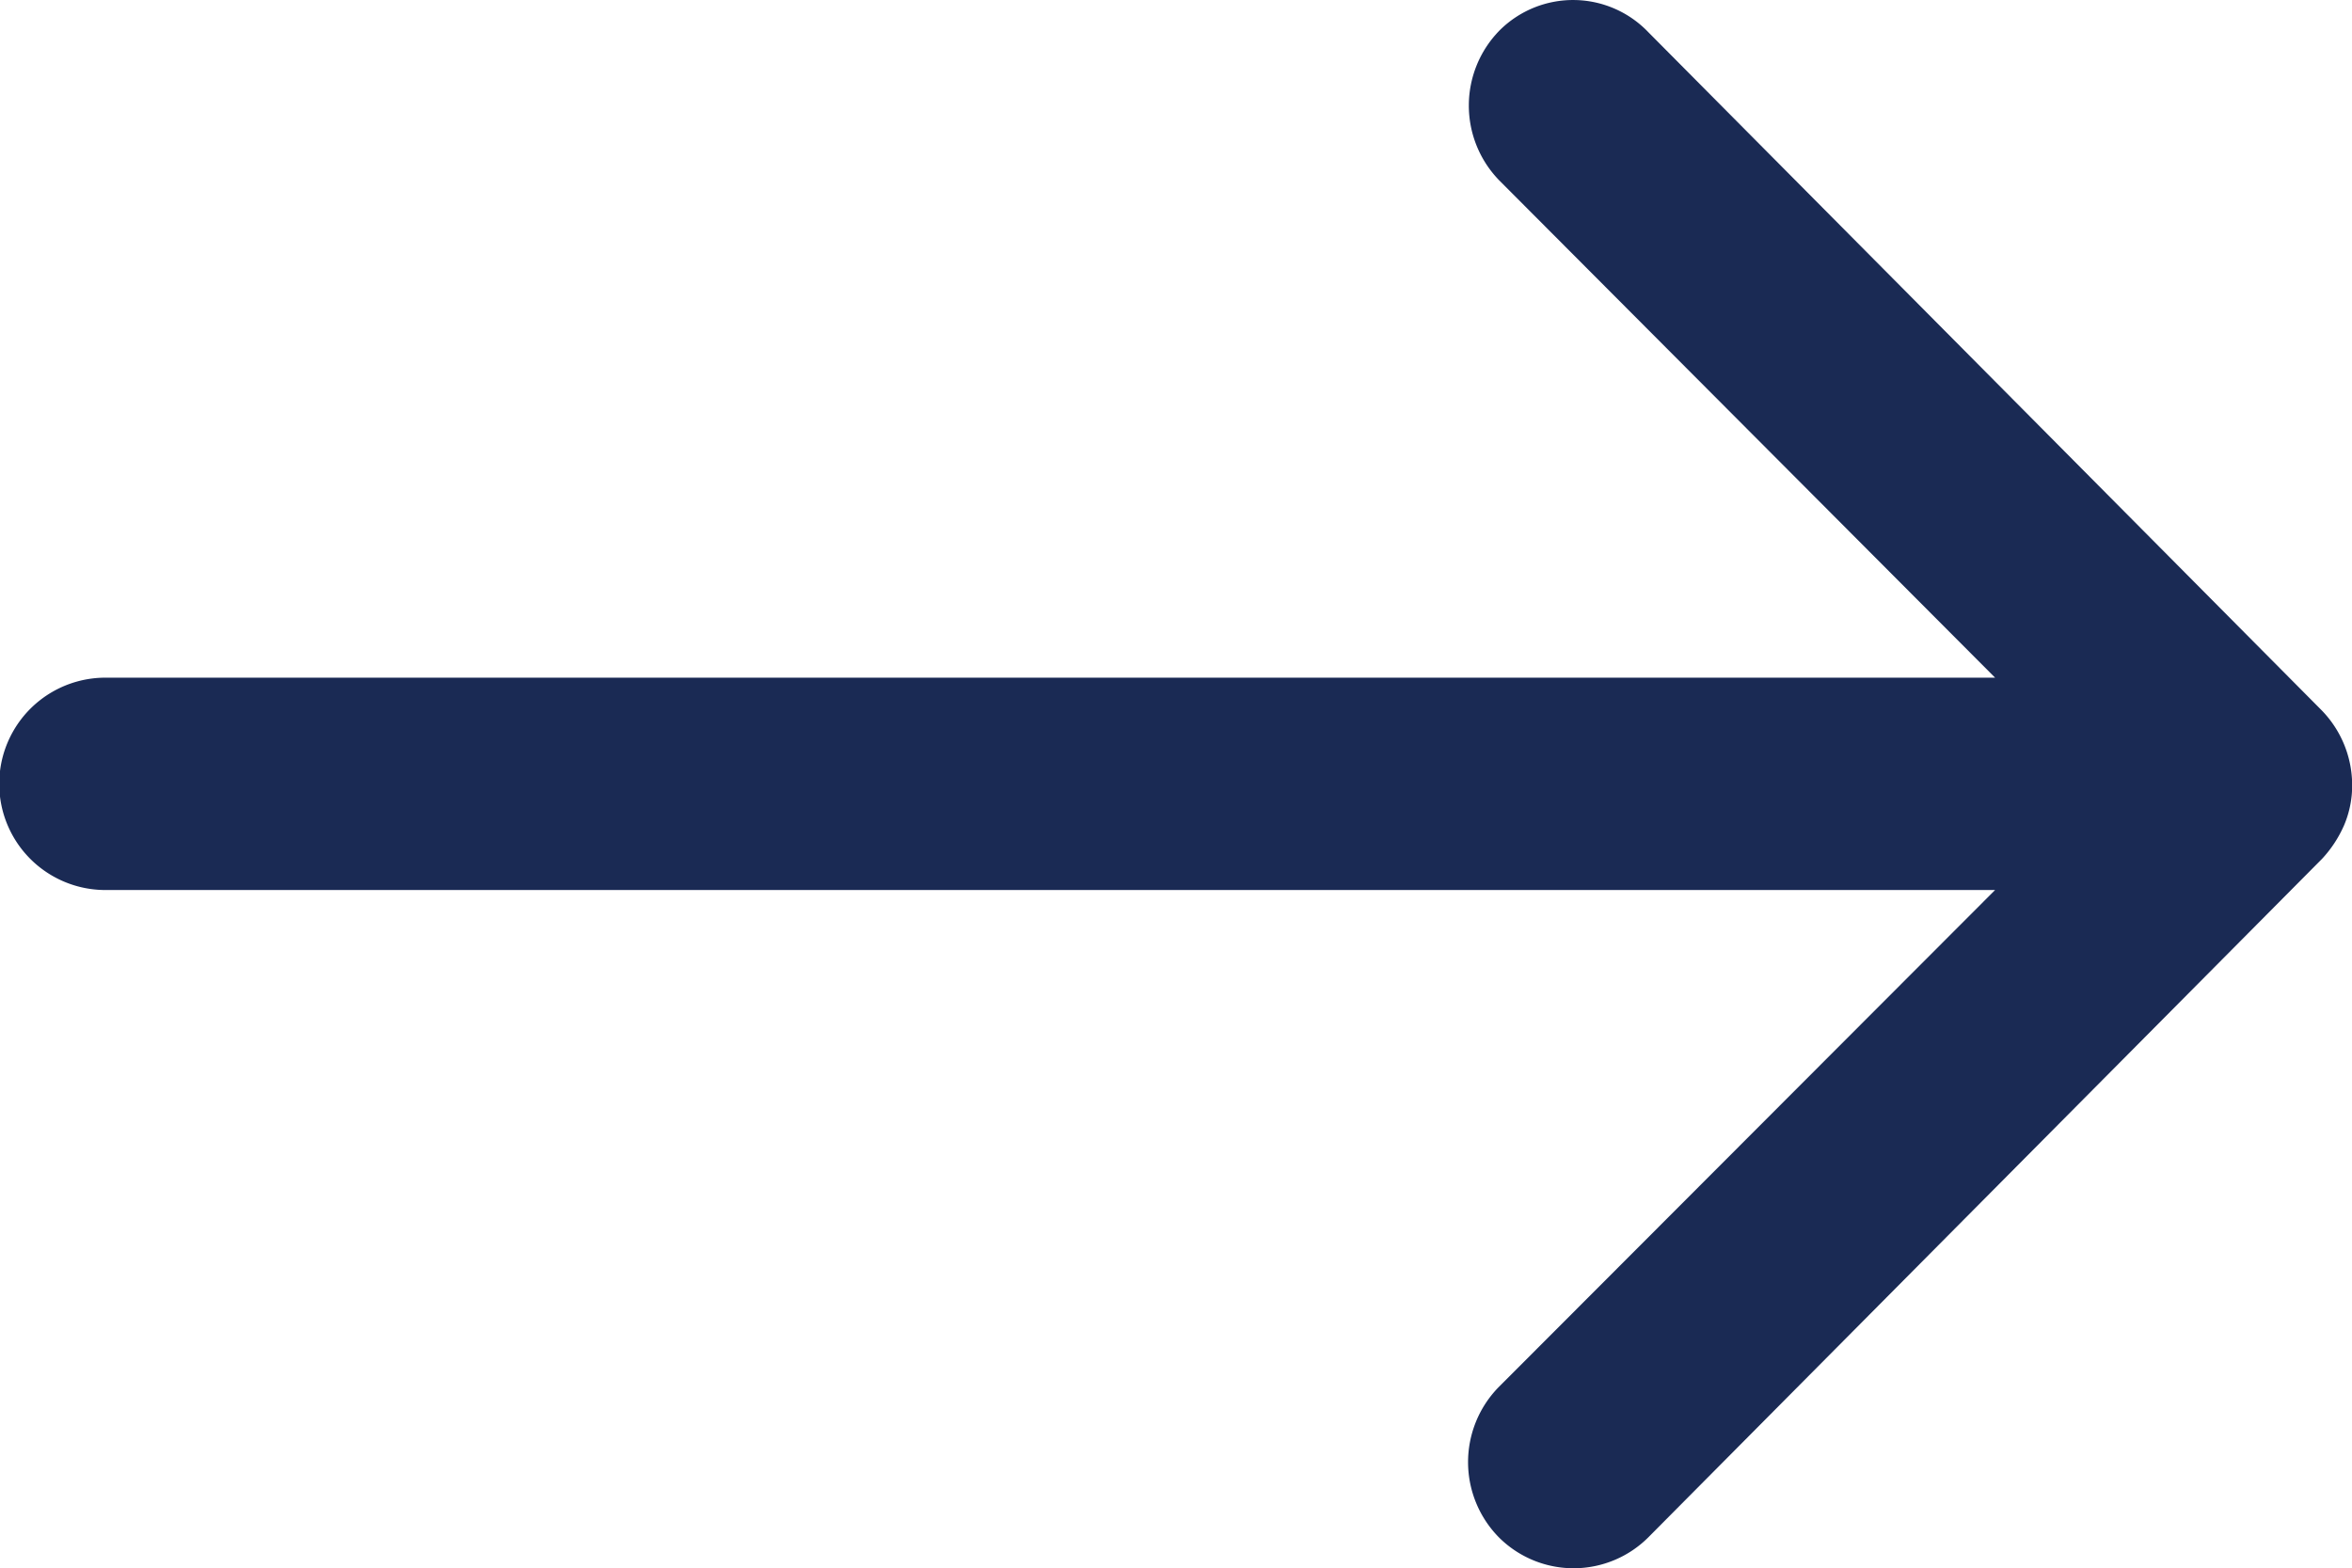 <svg xmlns="http://www.w3.org/2000/svg" width="15.348" height="10.236" viewBox="0 0 15.348 10.236">
  <path id="Icon_ionic-ios-arrow-round-down" data-name="Icon ionic-ios-arrow-round-down" d="M10.04,9.788a.7.7,0,0,0-.981-.005L5.813,13.019V.688a.693.693,0,0,0-1.386,0V13.019L1.18,9.777A.7.7,0,0,0,.2,9.783a.69.69,0,0,0,.005.976l4.425,4.393h0a.778.778,0,0,0,.219.144.661.661,0,0,0,.267.053.7.7,0,0,0,.485-.2l4.425-4.393A.679.679,0,0,0,10.04,9.788Z" transform="translate(0 10.236) rotate(-90)" fill="#1a2a54"/>
</svg>
